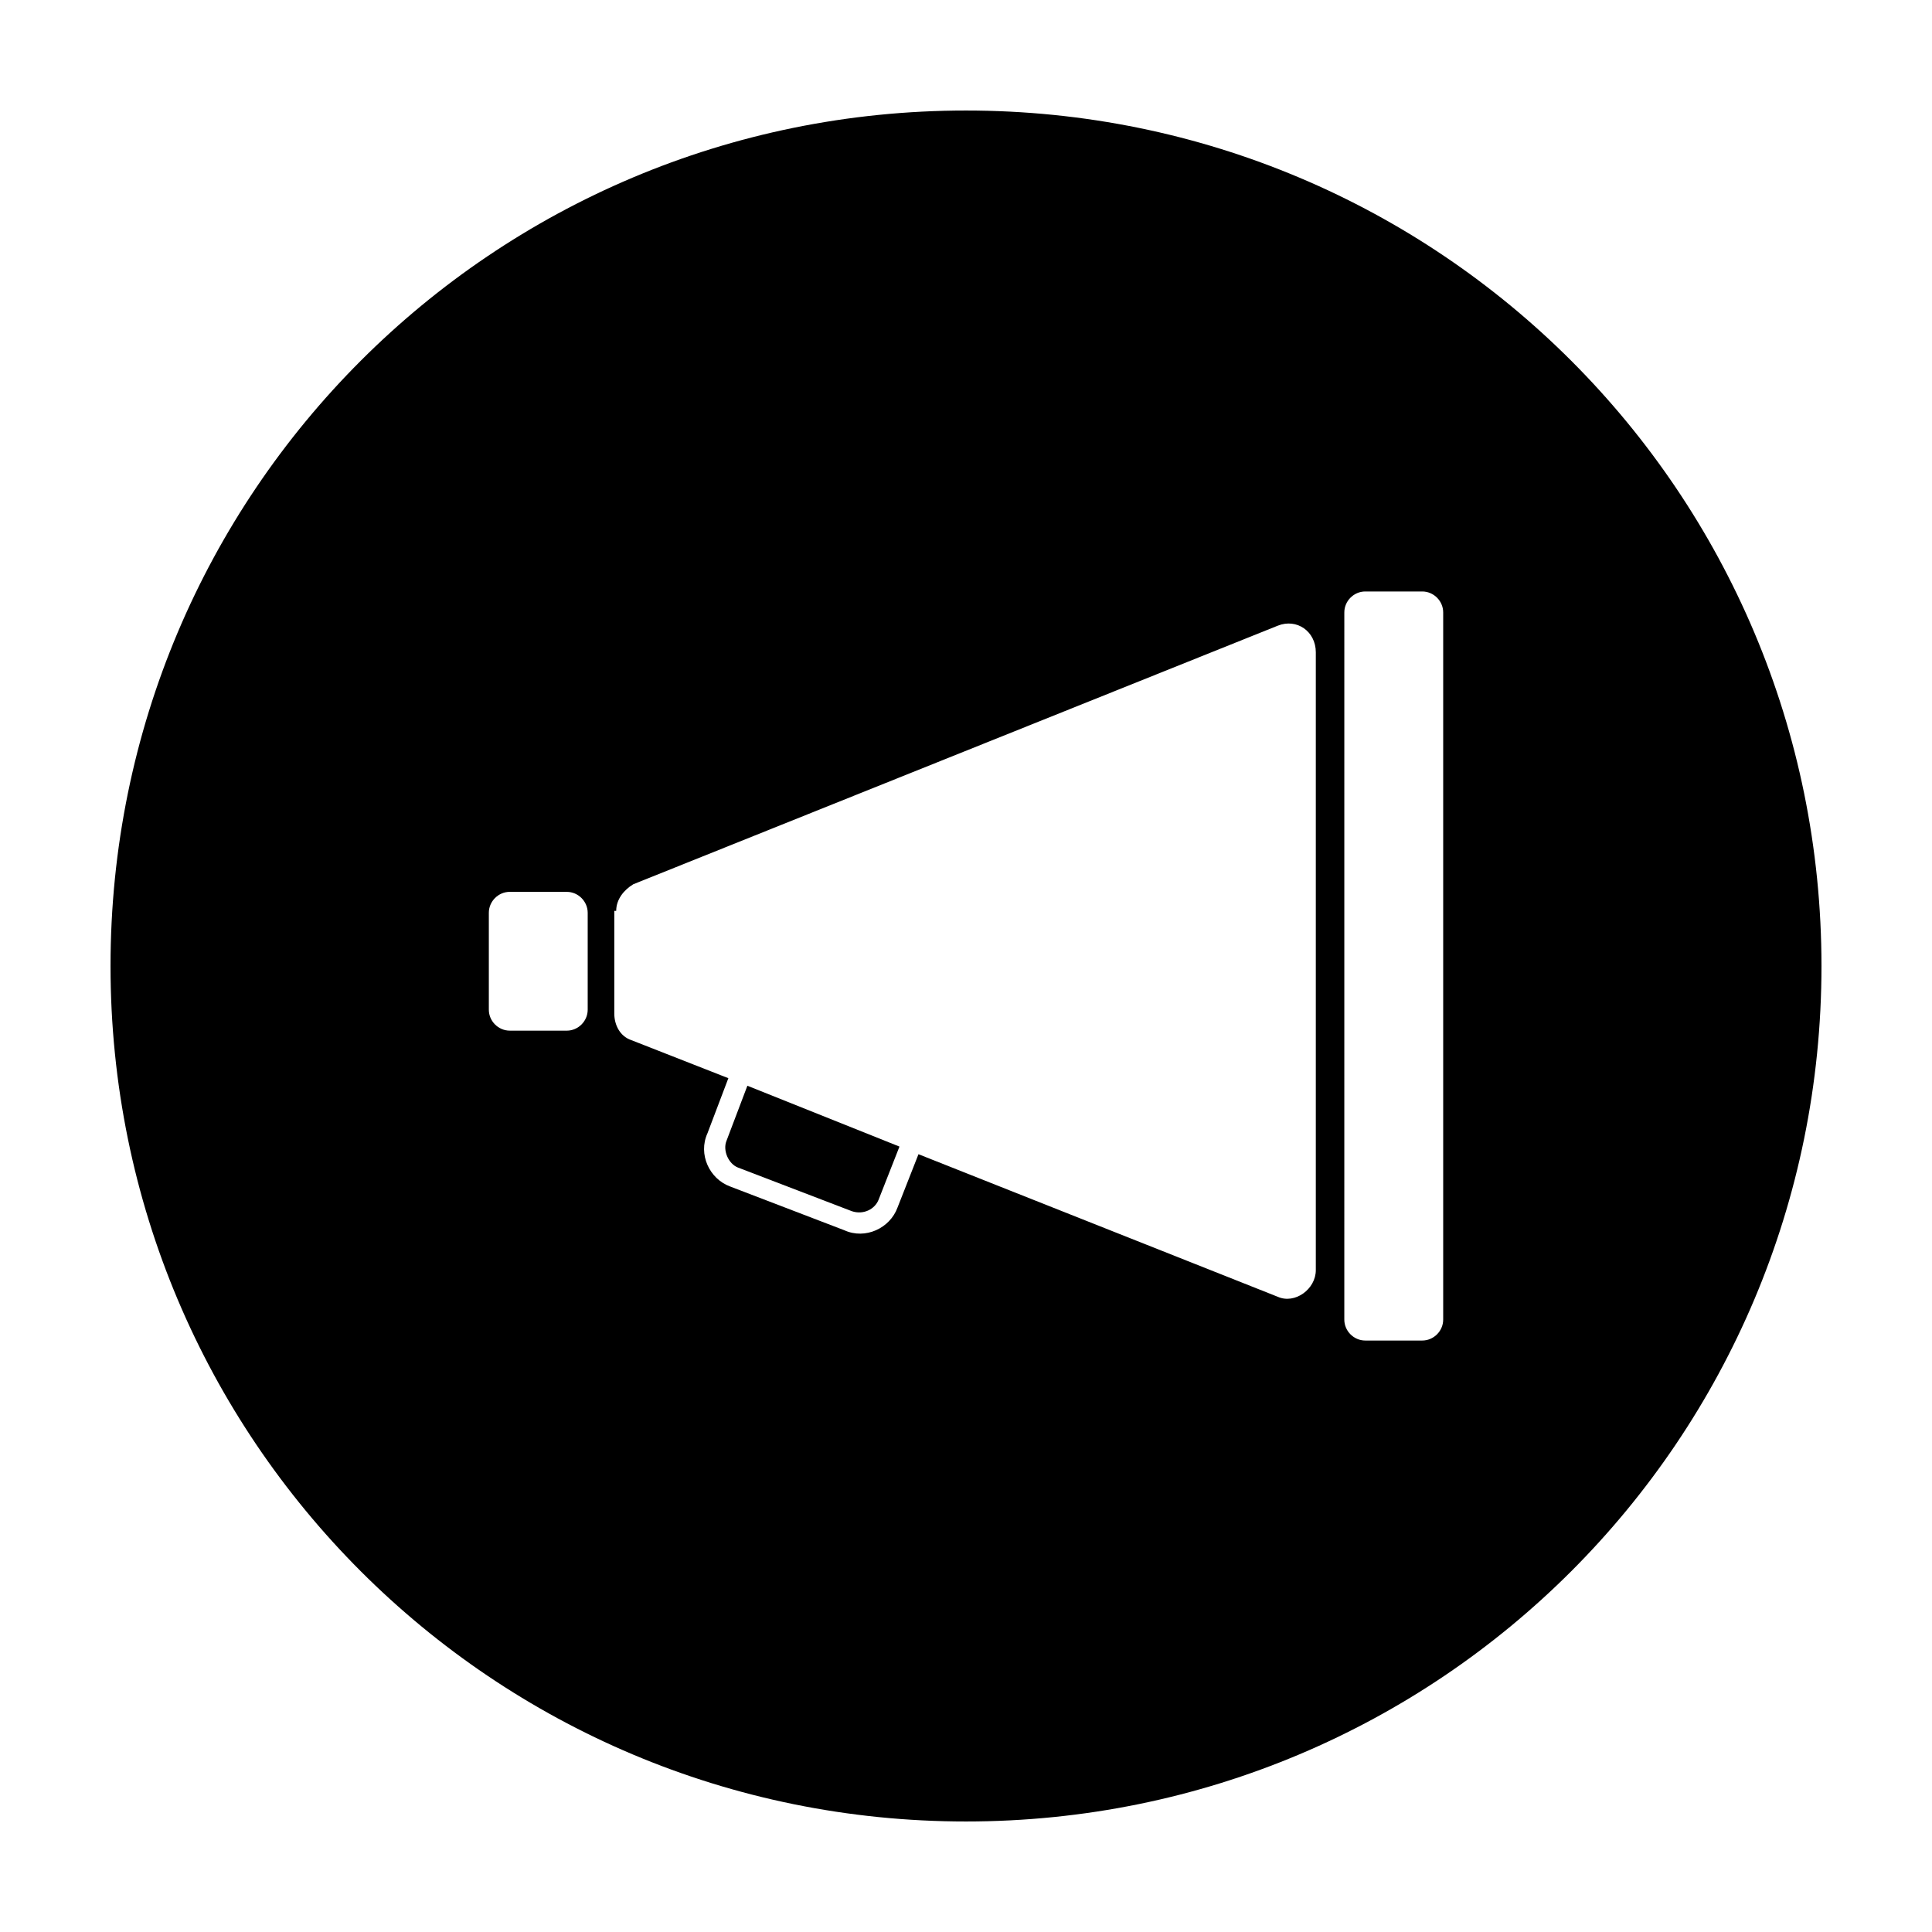 <?xml version="1.0" encoding="UTF-8"?>
<!-- Uploaded to: SVG Repo, www.svgrepo.com, Generator: SVG Repo Mixer Tools -->
<svg fill="#000000" width="800px" height="800px" version="1.1" viewBox="144 144 512 512" xmlns="http://www.w3.org/2000/svg">
 <g>
  <path d="m339.54 453.4 30.23 11.586c3.023 1.008 6.047-0.504 7.055-3.023l5.543-14.105-40.305-16.121-5.543 14.609c-1.012 2.519 0.5 6.047 3.019 7.055z"/>
  <path d="m400 626.71c125.45 0 226.71-101.27 226.71-226.71-0.004-125.45-101.27-226.71-226.71-226.71-125.45 0-226.71 101.27-226.71 226.71 0 125.45 101.27 226.71 226.71 226.71zm100.26-320.42c0-3.023 2.519-5.543 5.543-5.543h15.113c3.023 0 5.543 2.519 5.543 5.543v187.42c0 3.023-2.519 5.543-5.543 5.543h-15.117c-3.023 0-5.543-2.519-5.543-5.543zm-192.96 79.098c0-3.023 2.016-5.543 4.535-7.055l170.79-68.52c5.039-2.016 10.078 1.512 10.078 7.055v163.74c0 5.039-5.543 9.07-10.078 7.055l-95.219-37.785-5.543 14.105c-2.016 5.543-8.566 8.566-14.105 6.047l-30.23-11.586c-5.543-2.016-8.566-8.566-6.047-14.105l5.543-14.609-25.695-10.078c-3.023-1.008-4.535-4.031-4.535-7.055v-27.207zm-33.754 0.504c0-3.023 2.519-5.543 5.543-5.543l15.113 0.004c3.023 0 5.543 2.519 5.543 5.543v25.695c0 3.023-2.519 5.543-5.543 5.543l-15.113-0.004c-3.023 0-5.543-2.519-5.543-5.543z"/>
 </g>
</svg>
